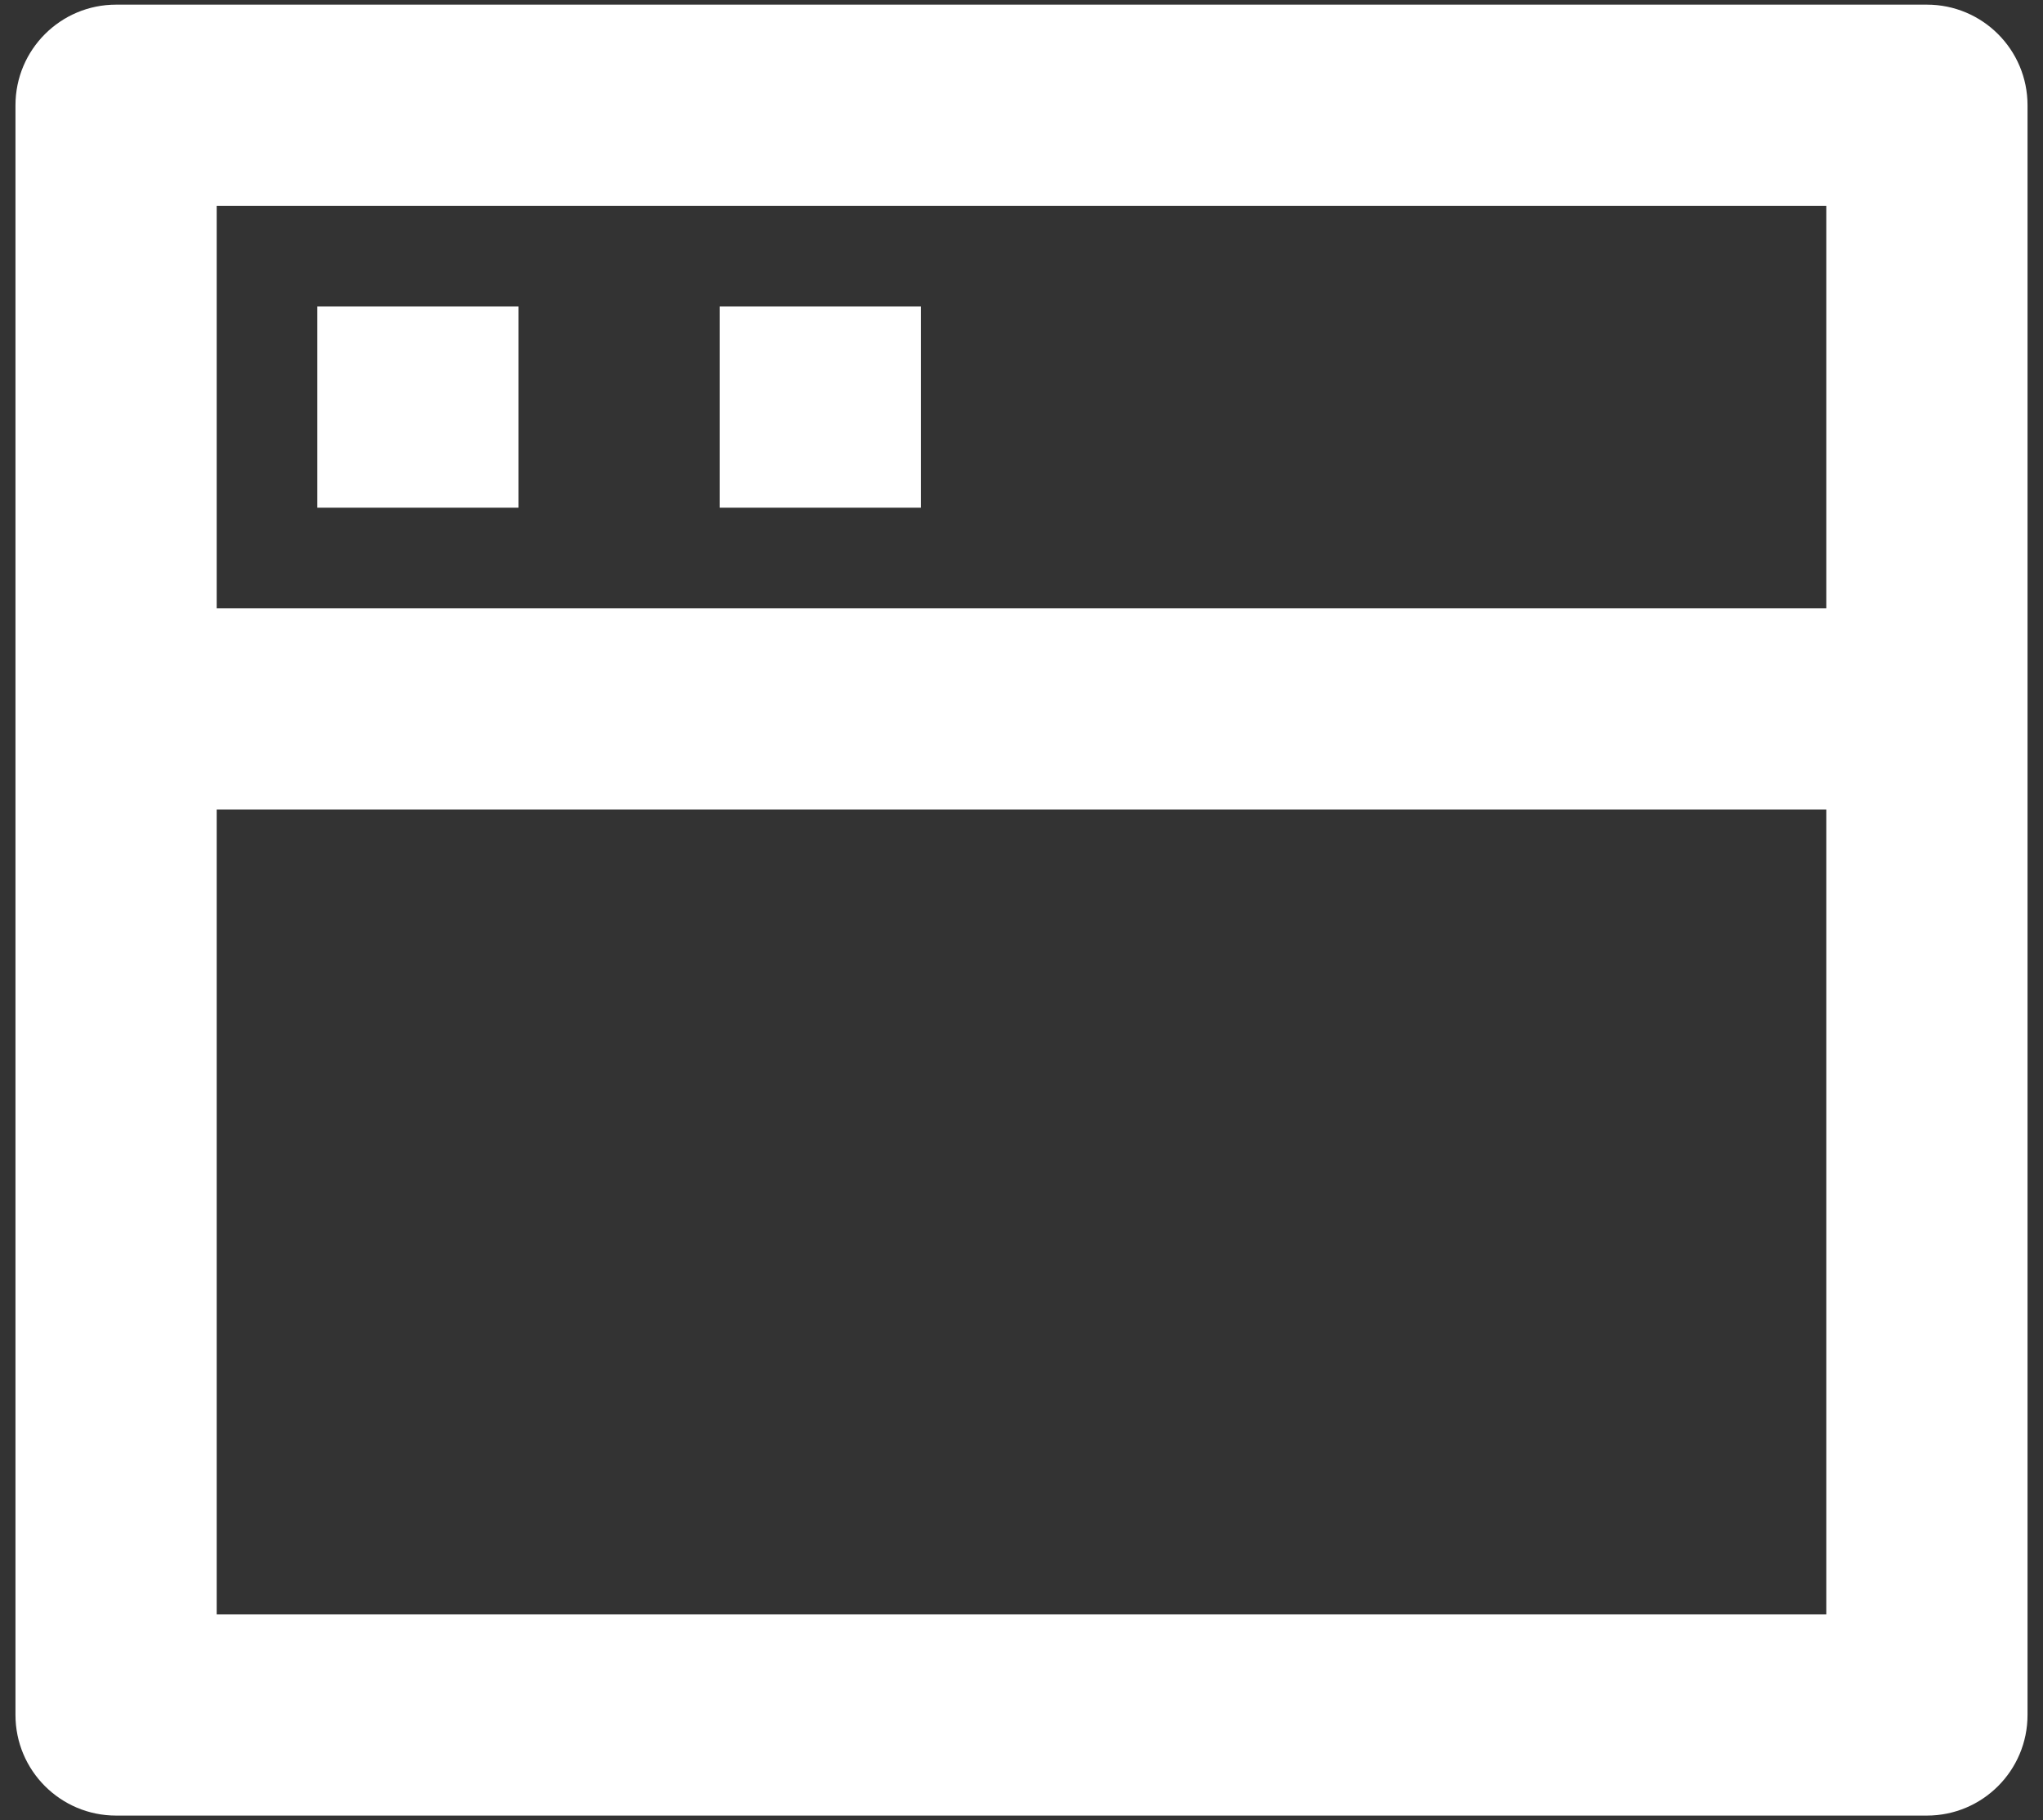 <svg width="110" height="98" viewBox="0 0 110 98" fill="none" xmlns="http://www.w3.org/2000/svg">
<rect x="0" y="0" width="110" height="98" fill="#333333" stroke="none"/>
<path d="M103.75 0.25C106.742 0.25 109.167 2.675 109.167 5.667V92.333C109.167 95.325 106.742 97.75 103.75 97.75H6.25C3.259 97.75 0.833 95.325 0.833 92.333V5.667C0.833 2.675 3.259 0.25 6.25 0.25H103.75ZM98.334 43.583H11.667V86.917H98.334V43.583ZM98.334 11.083H11.667V32.75H98.334V11.083ZM49.584 16.5V27.333H38.75V16.5H49.584ZM27.917 16.5V27.333H17.084V16.5H27.917Z" fill="white"/>
</svg>
